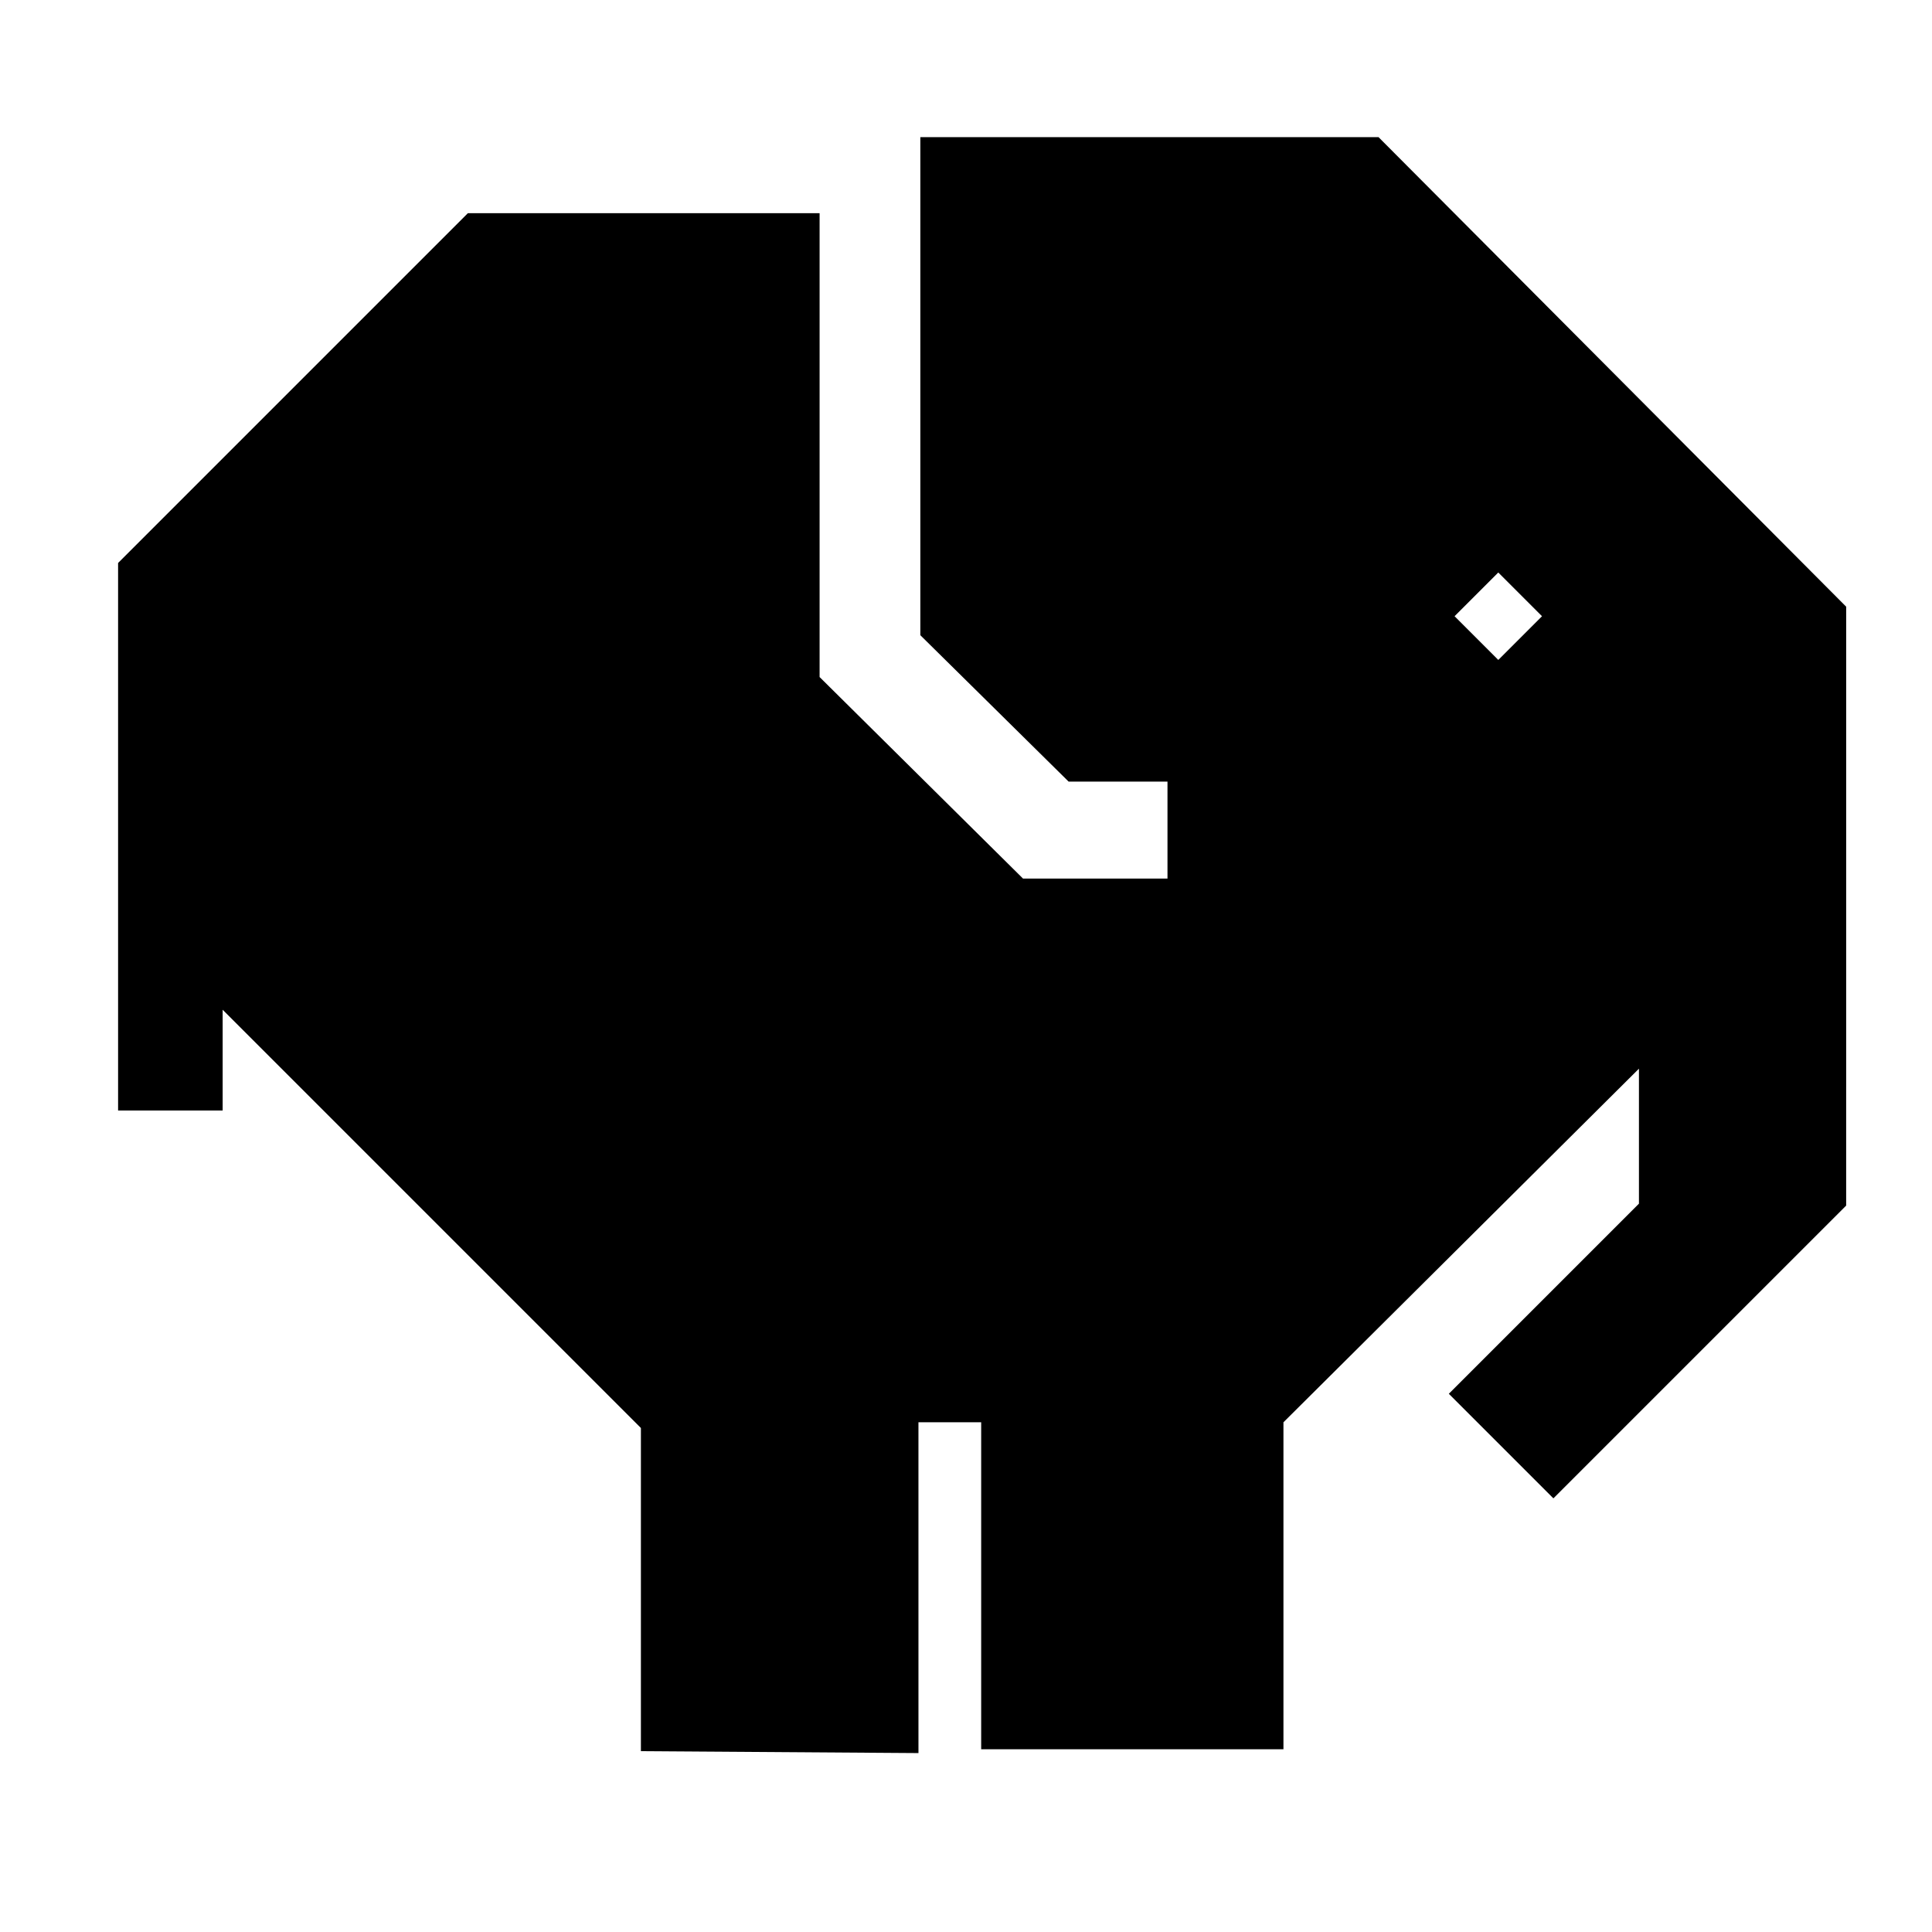<?xml version="1.0" encoding="UTF-8"?>
<!-- The Best Svg Icon site in the world: iconSvg.co, Visit us! https://iconsvg.co -->
<svg fill="#000000" width="800px" height="800px" version="1.1" viewBox="144 144 512 512" xmlns="http://www.w3.org/2000/svg">
 <path d="m509.32 180.34h-121.42v132l39.297 38.793h26.199v25.695h-38.289l-53.906-53.406v-122.93h-93.207l-92.699 92.703v145.1h27.711v-26.703l110.84 110.84v85.648l73.555 0.504-0.004-87.664h16.625v86.656h80.105v-86.656l94.211-93.707v35.77l-50.383 50.383 27.711 27.711 77.586-77.586 0.004-158.71zm31.742 138.55-11.586-11.586 11.586-11.586 11.586 11.586z"/>
</svg>